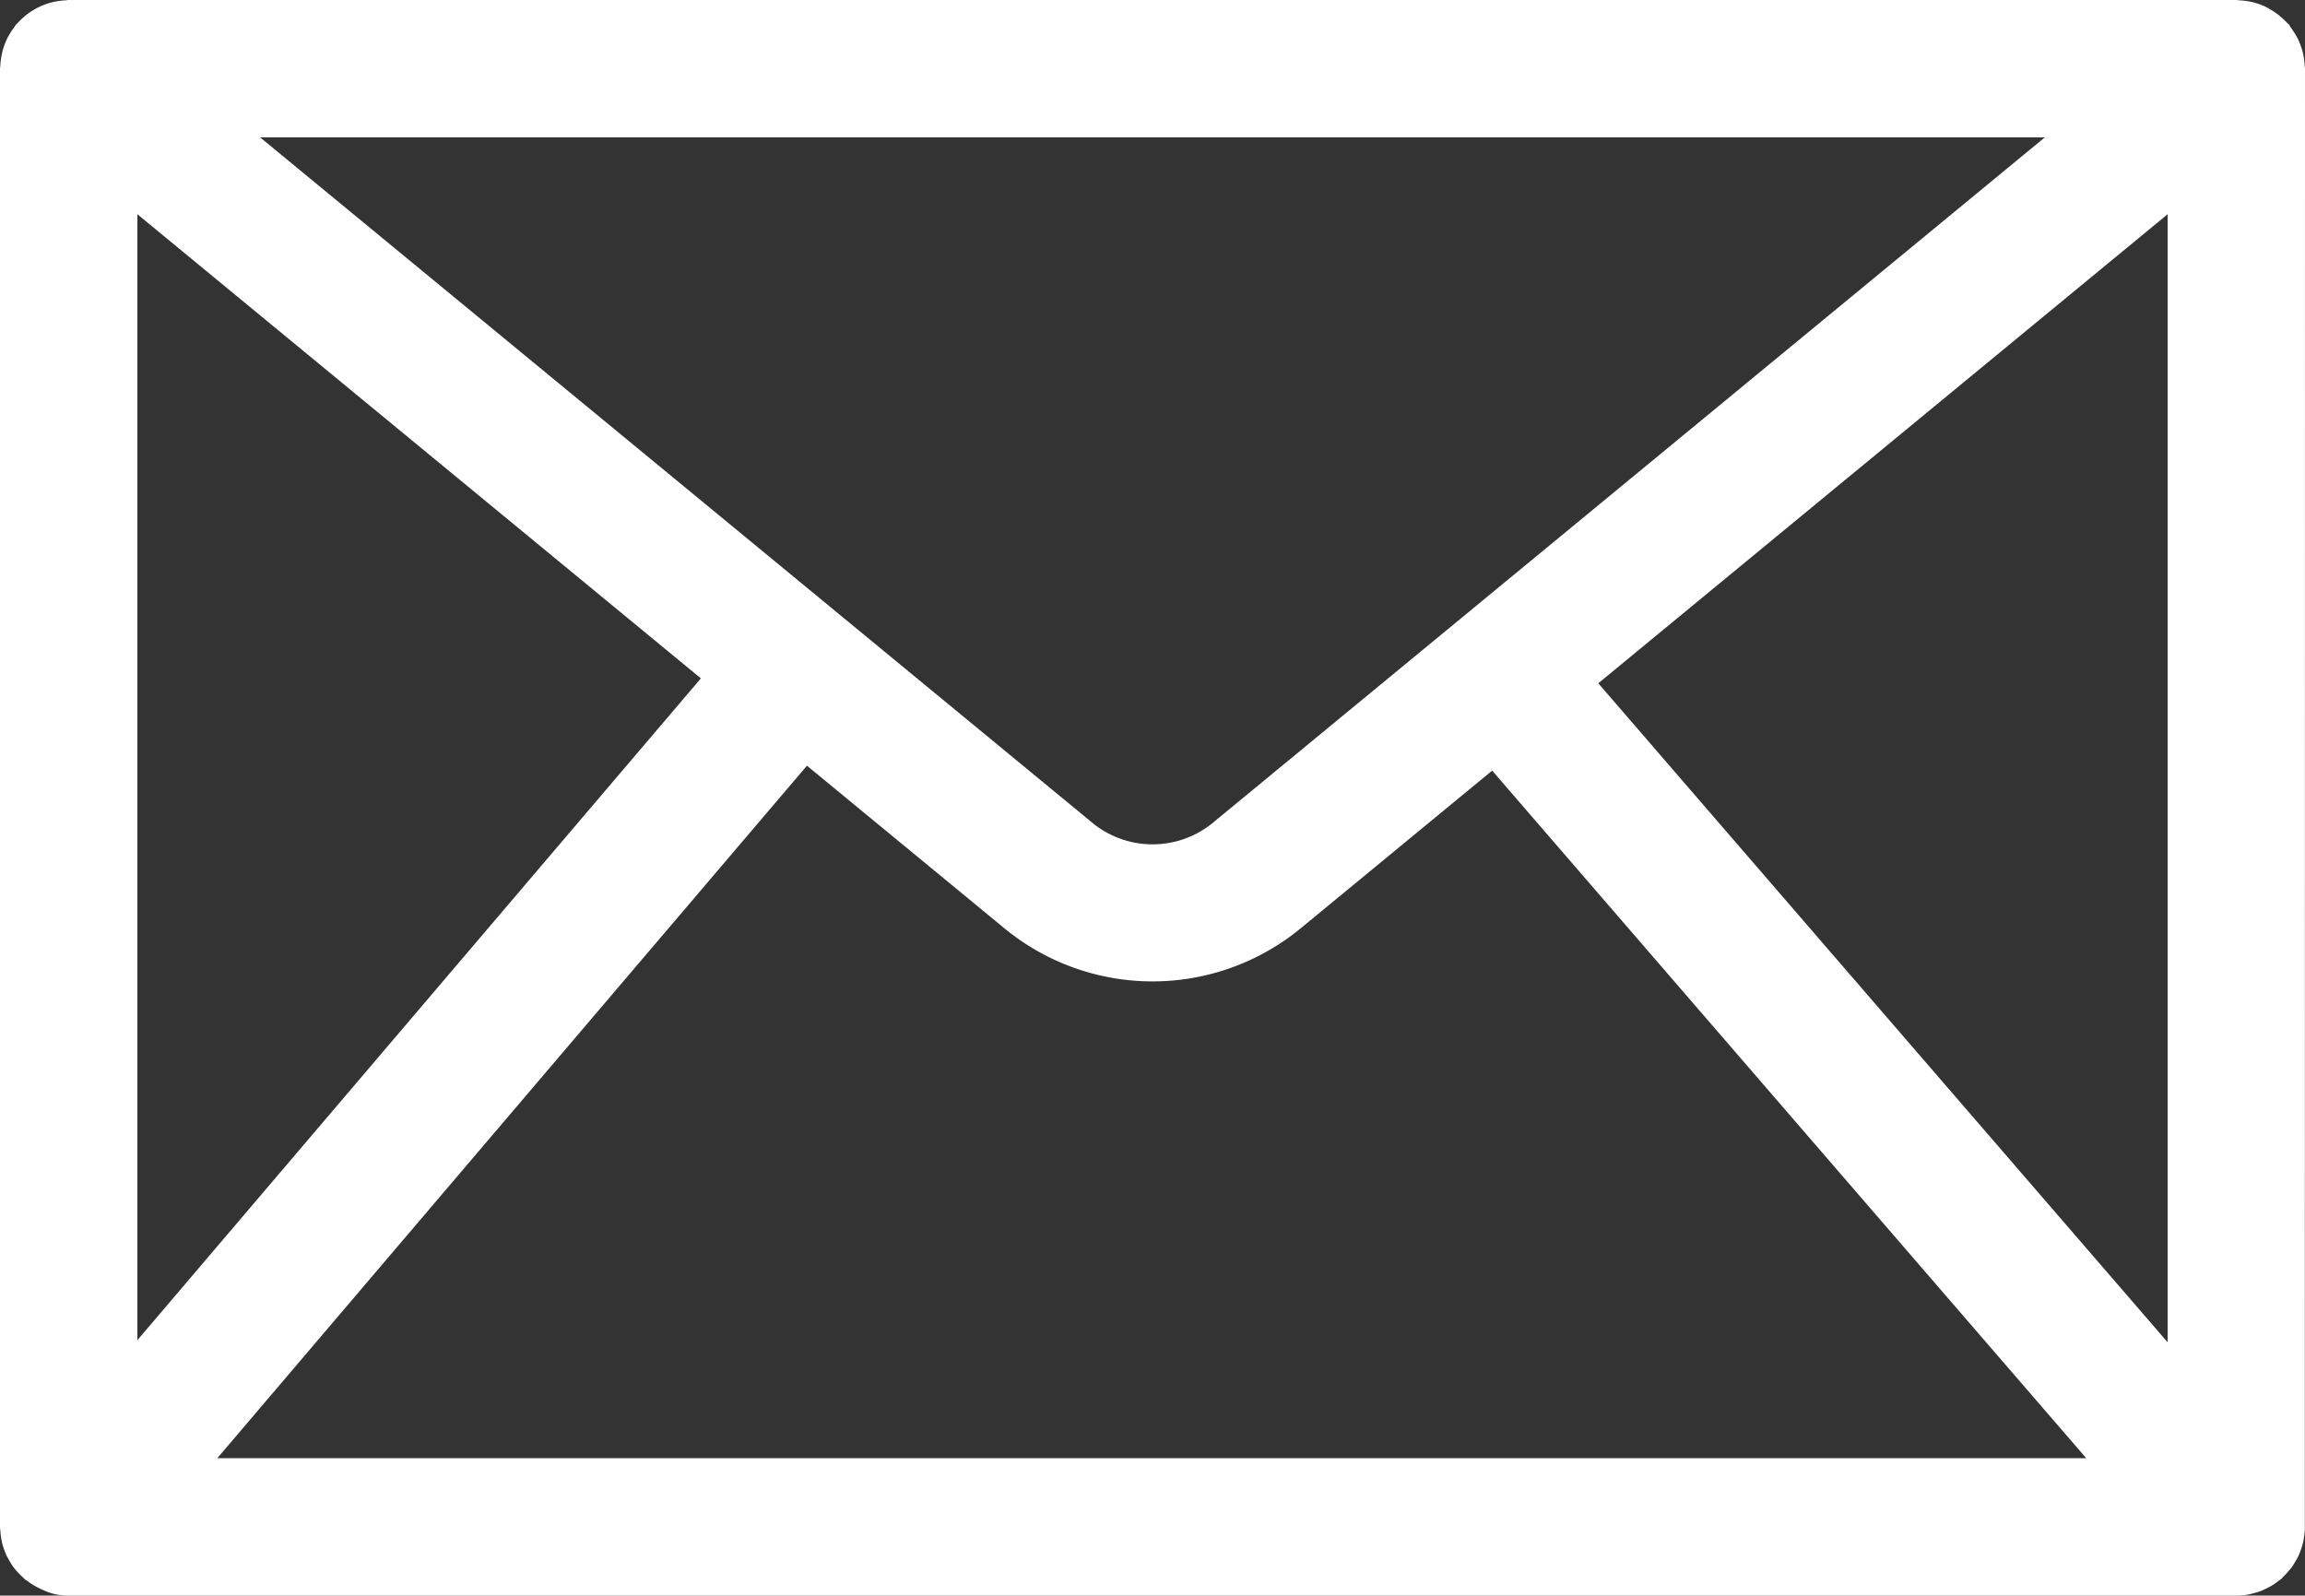 <svg id="icon_mail_white" xmlns="http://www.w3.org/2000/svg" width="42.681" height="29.544" viewBox="0 0 42.681 29.544">
  <rect x="0" y="0" width="42.681" height="29.544" fill="#333333" stroke="none"/>
  <path id="パス_923" data-name="パス 923" d="M42.681,1.272c0-.02-.005-.037-.006-.057a1.208,1.208,0,0,0-.014-.135,1.164,1.164,0,0,0-.022-.116A1.233,1.233,0,0,0,42.6.844a1.143,1.143,0,0,0-.047-.116c-.017-.036-.036-.07-.056-.1a1.261,1.261,0,0,0-.075-.112C42.411.5,42.4.479,42.391.463s-.028-.027-.042-.041a1.185,1.185,0,0,0-.1-.095,1.178,1.178,0,0,0-.091-.075,1.256,1.256,0,0,0-.106-.069A1.12,1.12,0,0,0,41.95.125a1.134,1.134,0,0,0-.114-.047C41.8.065,41.758.052,41.717.042S41.64.025,41.6.02a1.108,1.108,0,0,0-.135-.014c-.02,0-.037-.006-.057-.006H1.272c-.02,0-.037.005-.057.006A1.336,1.336,0,0,0,1.079.02C1.04.025,1,.033.964.042a1.225,1.225,0,0,0-.12.037C.805.093.768.108.731.125A1.211,1.211,0,0,0,.623.184C.587.205.552.227.519.252S.457.3.426.328A1.16,1.16,0,0,0,.332.422C.318.437.3.448.29.463S.27.5.258.511A1.263,1.263,0,0,0,.183.624a1.183,1.183,0,0,0-.056.1A1.143,1.143,0,0,0,.079.844a1.232,1.232,0,0,0-.037.12A1.163,1.163,0,0,0,.02,1.08a1.207,1.207,0,0,0-.014.135c0,.02-.006.037-.006.057v27c0,.017,0,.032.005.049a1.283,1.283,0,0,0,.013.134c.006.039.012.078.021.117s.023.079.037.118A1.214,1.214,0,0,0,.12,28.8a1.167,1.167,0,0,0,.058.106,1.2,1.2,0,0,0,.067.107c.023.031.048.06.074.089a1.242,1.242,0,0,0,.1.1c.012.011.021.024.033.034s.04.028.06.042.06.045.092.064a1.188,1.188,0,0,0,.116.063c.031.015.061.031.092.043A1.211,1.211,0,0,0,.95,29.5c.028.007.055.017.083.022a1.282,1.282,0,0,0,.238.024H41.409a1.3,1.3,0,0,0,.239-.024c.028-.006.055-.015.083-.022a1.231,1.231,0,0,0,.144-.045c.032-.013.061-.028.092-.043a1.277,1.277,0,0,0,.118-.064c.031-.02.061-.042.09-.064s.045-.029.065-.047.019-.022.031-.032a1.274,1.274,0,0,0,.093-.1c.026-.03.052-.059.075-.09s.045-.07.066-.106a1.2,1.2,0,0,0,.059-.108,1.146,1.146,0,0,0,.043-.114,1.175,1.175,0,0,0,.037-.119c.009-.038.014-.077.02-.116a1.186,1.186,0,0,0,.014-.134c0-.015,0-.029,0-.045ZM22.5,15.2a1.761,1.761,0,0,1-2.316,0L4.817,2.544H37.863Zm-9.522-2.639L2.544,24.815V3.967Zm1.964,1.617,3.625,2.985a4.319,4.319,0,0,0,5.549,0l3.514-2.894L38.63,27H4.024Zm14.653-1.526L40.137,3.967V24.854Z" fill="#fff"/>
</svg>
